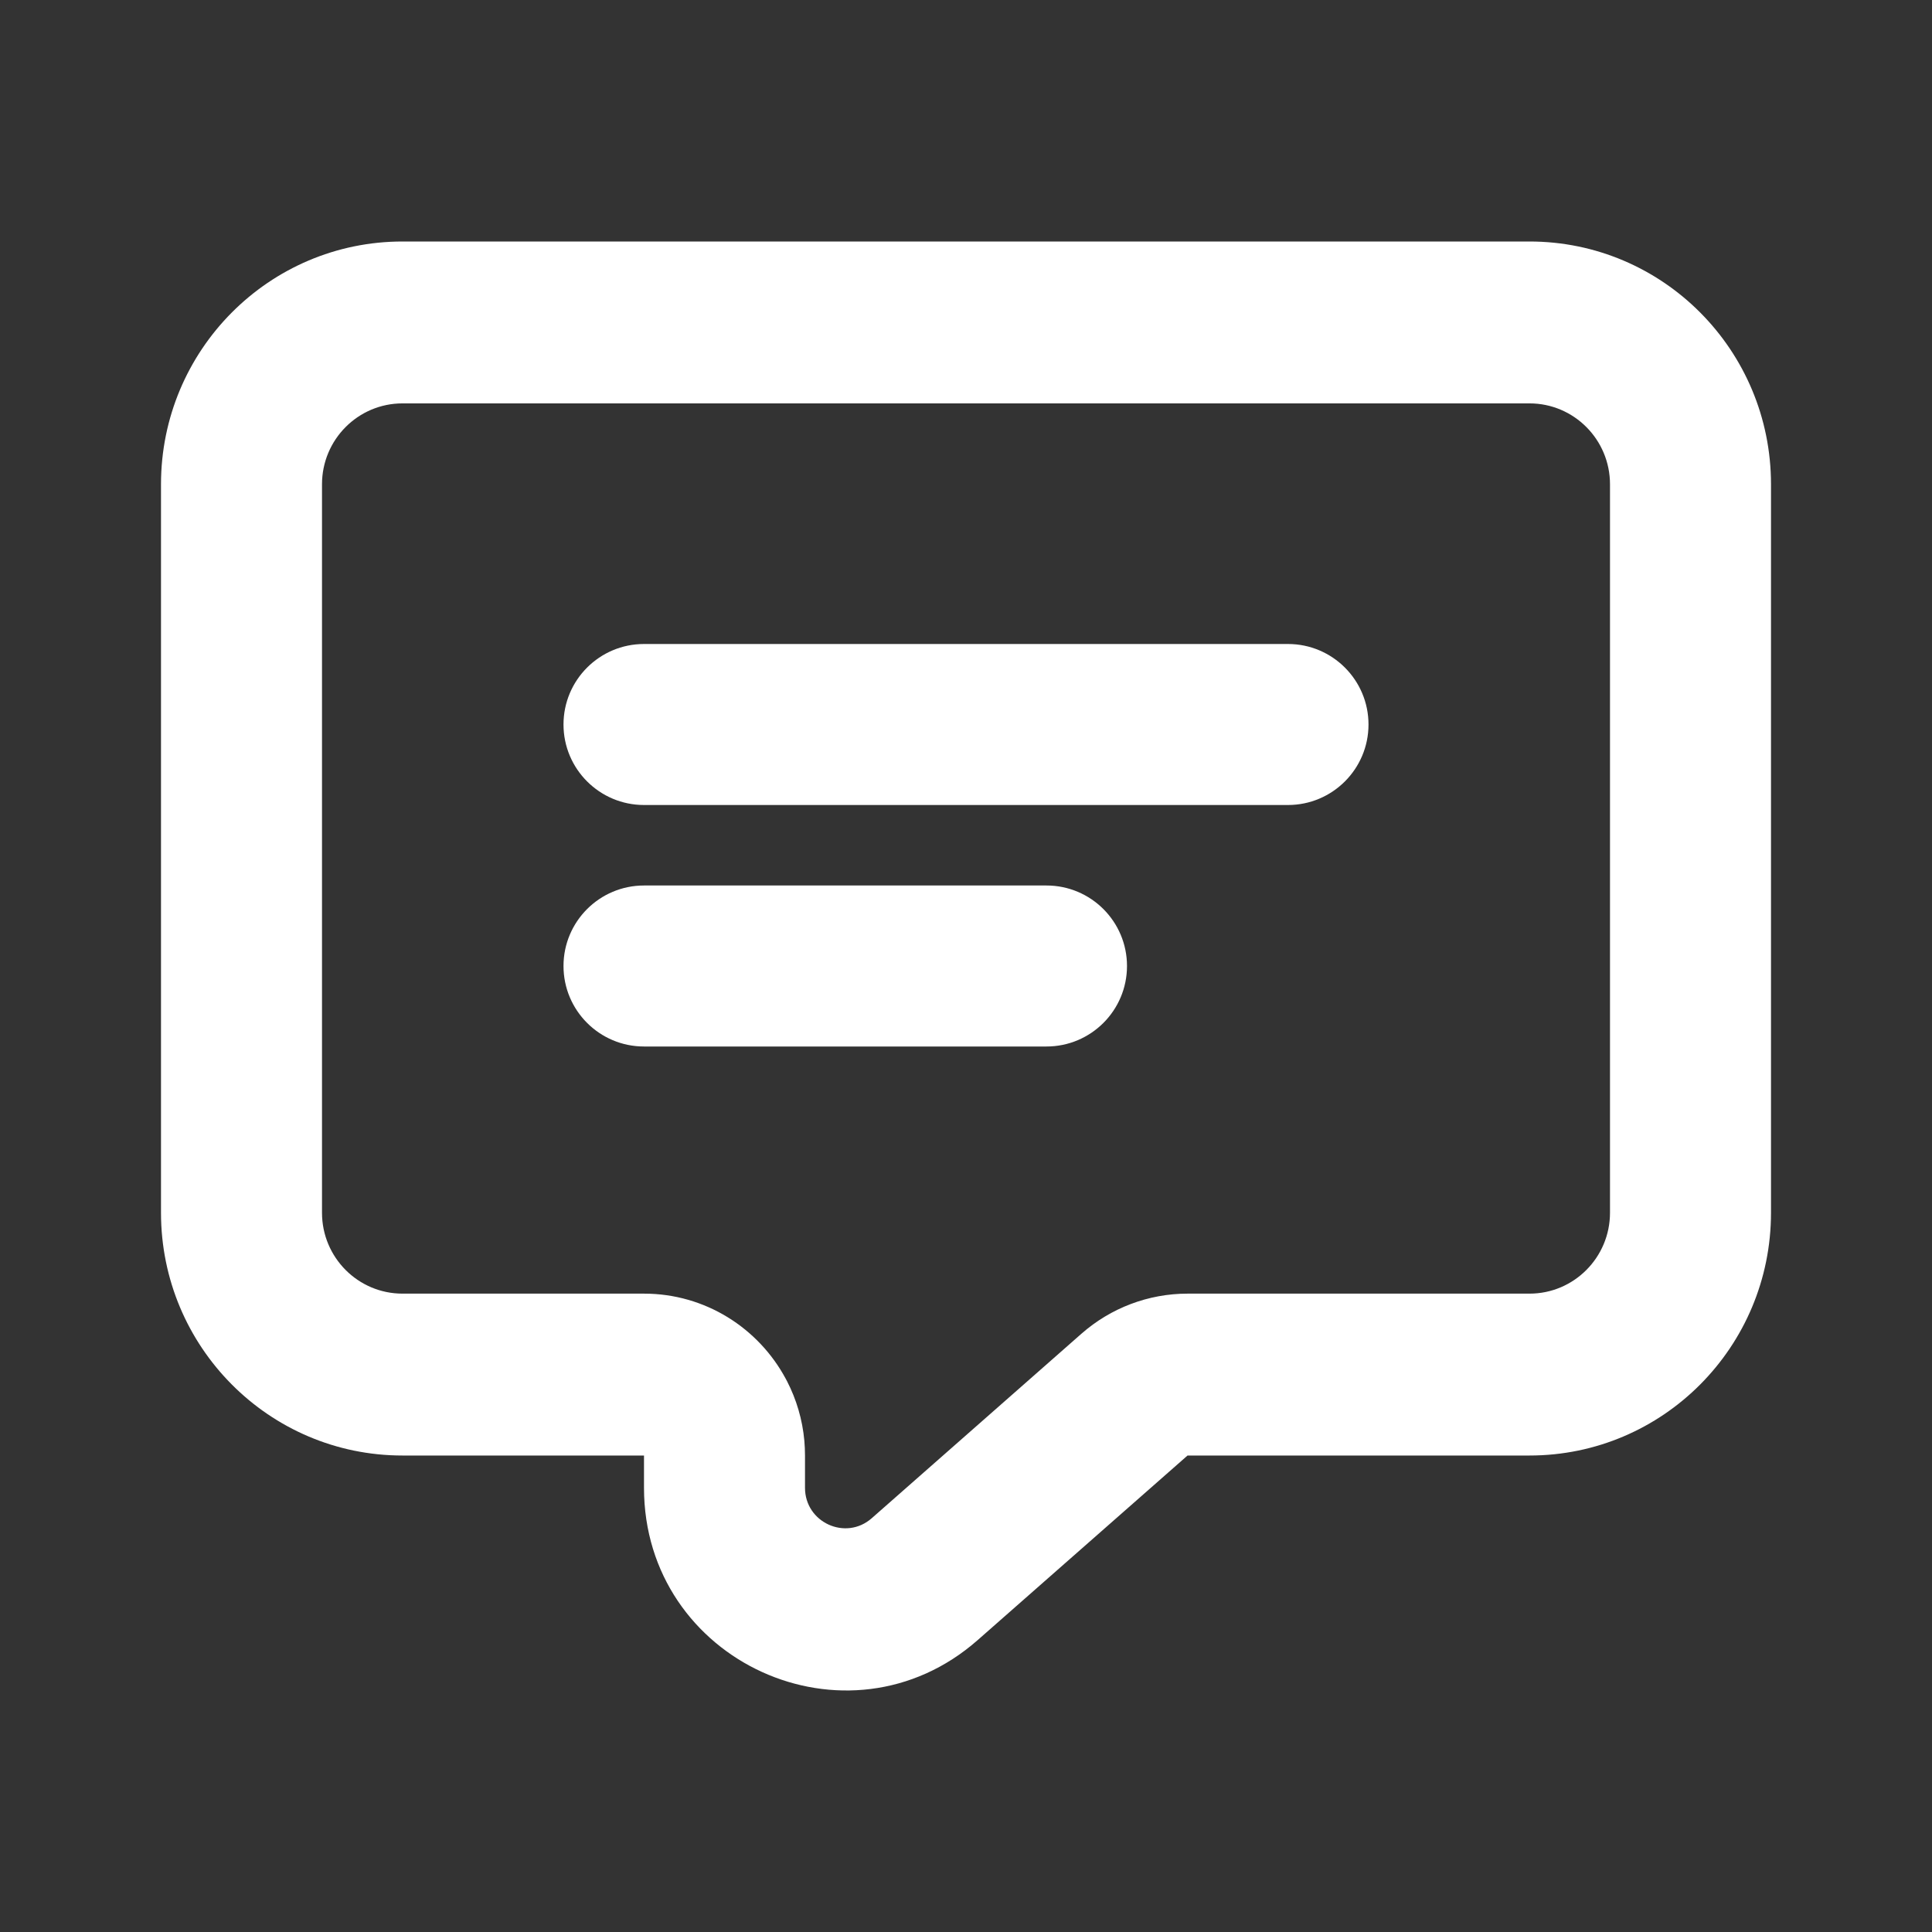 <?xml version="1.0" encoding="UTF-8"?> <svg xmlns="http://www.w3.org/2000/svg" width="24" height="24" viewBox="0 0 24 24" fill="none"><rect x="0" y="0" width="24" height="24" fill="#333333" stroke="none"/> <path fill-rule="evenodd" clip-rule="evenodd" d="M2 15.065V6.016C2 4.35 3.343 3 5 3H19C20.657 3 22 4.35 22 6.016V15.065C22 16.731 20.657 18.081 19 18.081H14.752L12.146 20.373C10.53 21.795 8 20.641 8 18.482V18.081H5C3.343 18.081 2 16.731 2 15.065ZM9.761 17.128C9.423 16.498 8.761 16.07 8 16.07H5C4.448 16.07 4 15.62 4 15.065V6.016C4 5.461 4.448 5.011 5 5.011H19C19.552 5.011 20 5.461 20 6.016V15.065C20 15.62 19.552 16.07 19 16.07H14.752C14.267 16.07 13.799 16.247 13.434 16.568L10.829 18.86C10.506 19.144 10 18.913 10 18.482V18.081C10 18.019 9.997 17.958 9.992 17.898C9.968 17.633 9.893 17.383 9.777 17.158L9.761 17.128ZM7 9C7 8.448 7.448 8 8 8H16C16.552 8 17 8.448 17 9C17 9.552 16.552 10 16 10H8C7.448 10 7 9.552 7 9ZM8 11C7.448 11 7 11.448 7 12C7 12.552 7.448 13 8 13H13C13.552 13 14 12.552 14 12C14 11.448 13.552 11 13 11H8Z" fill="white"></path> </svg> 